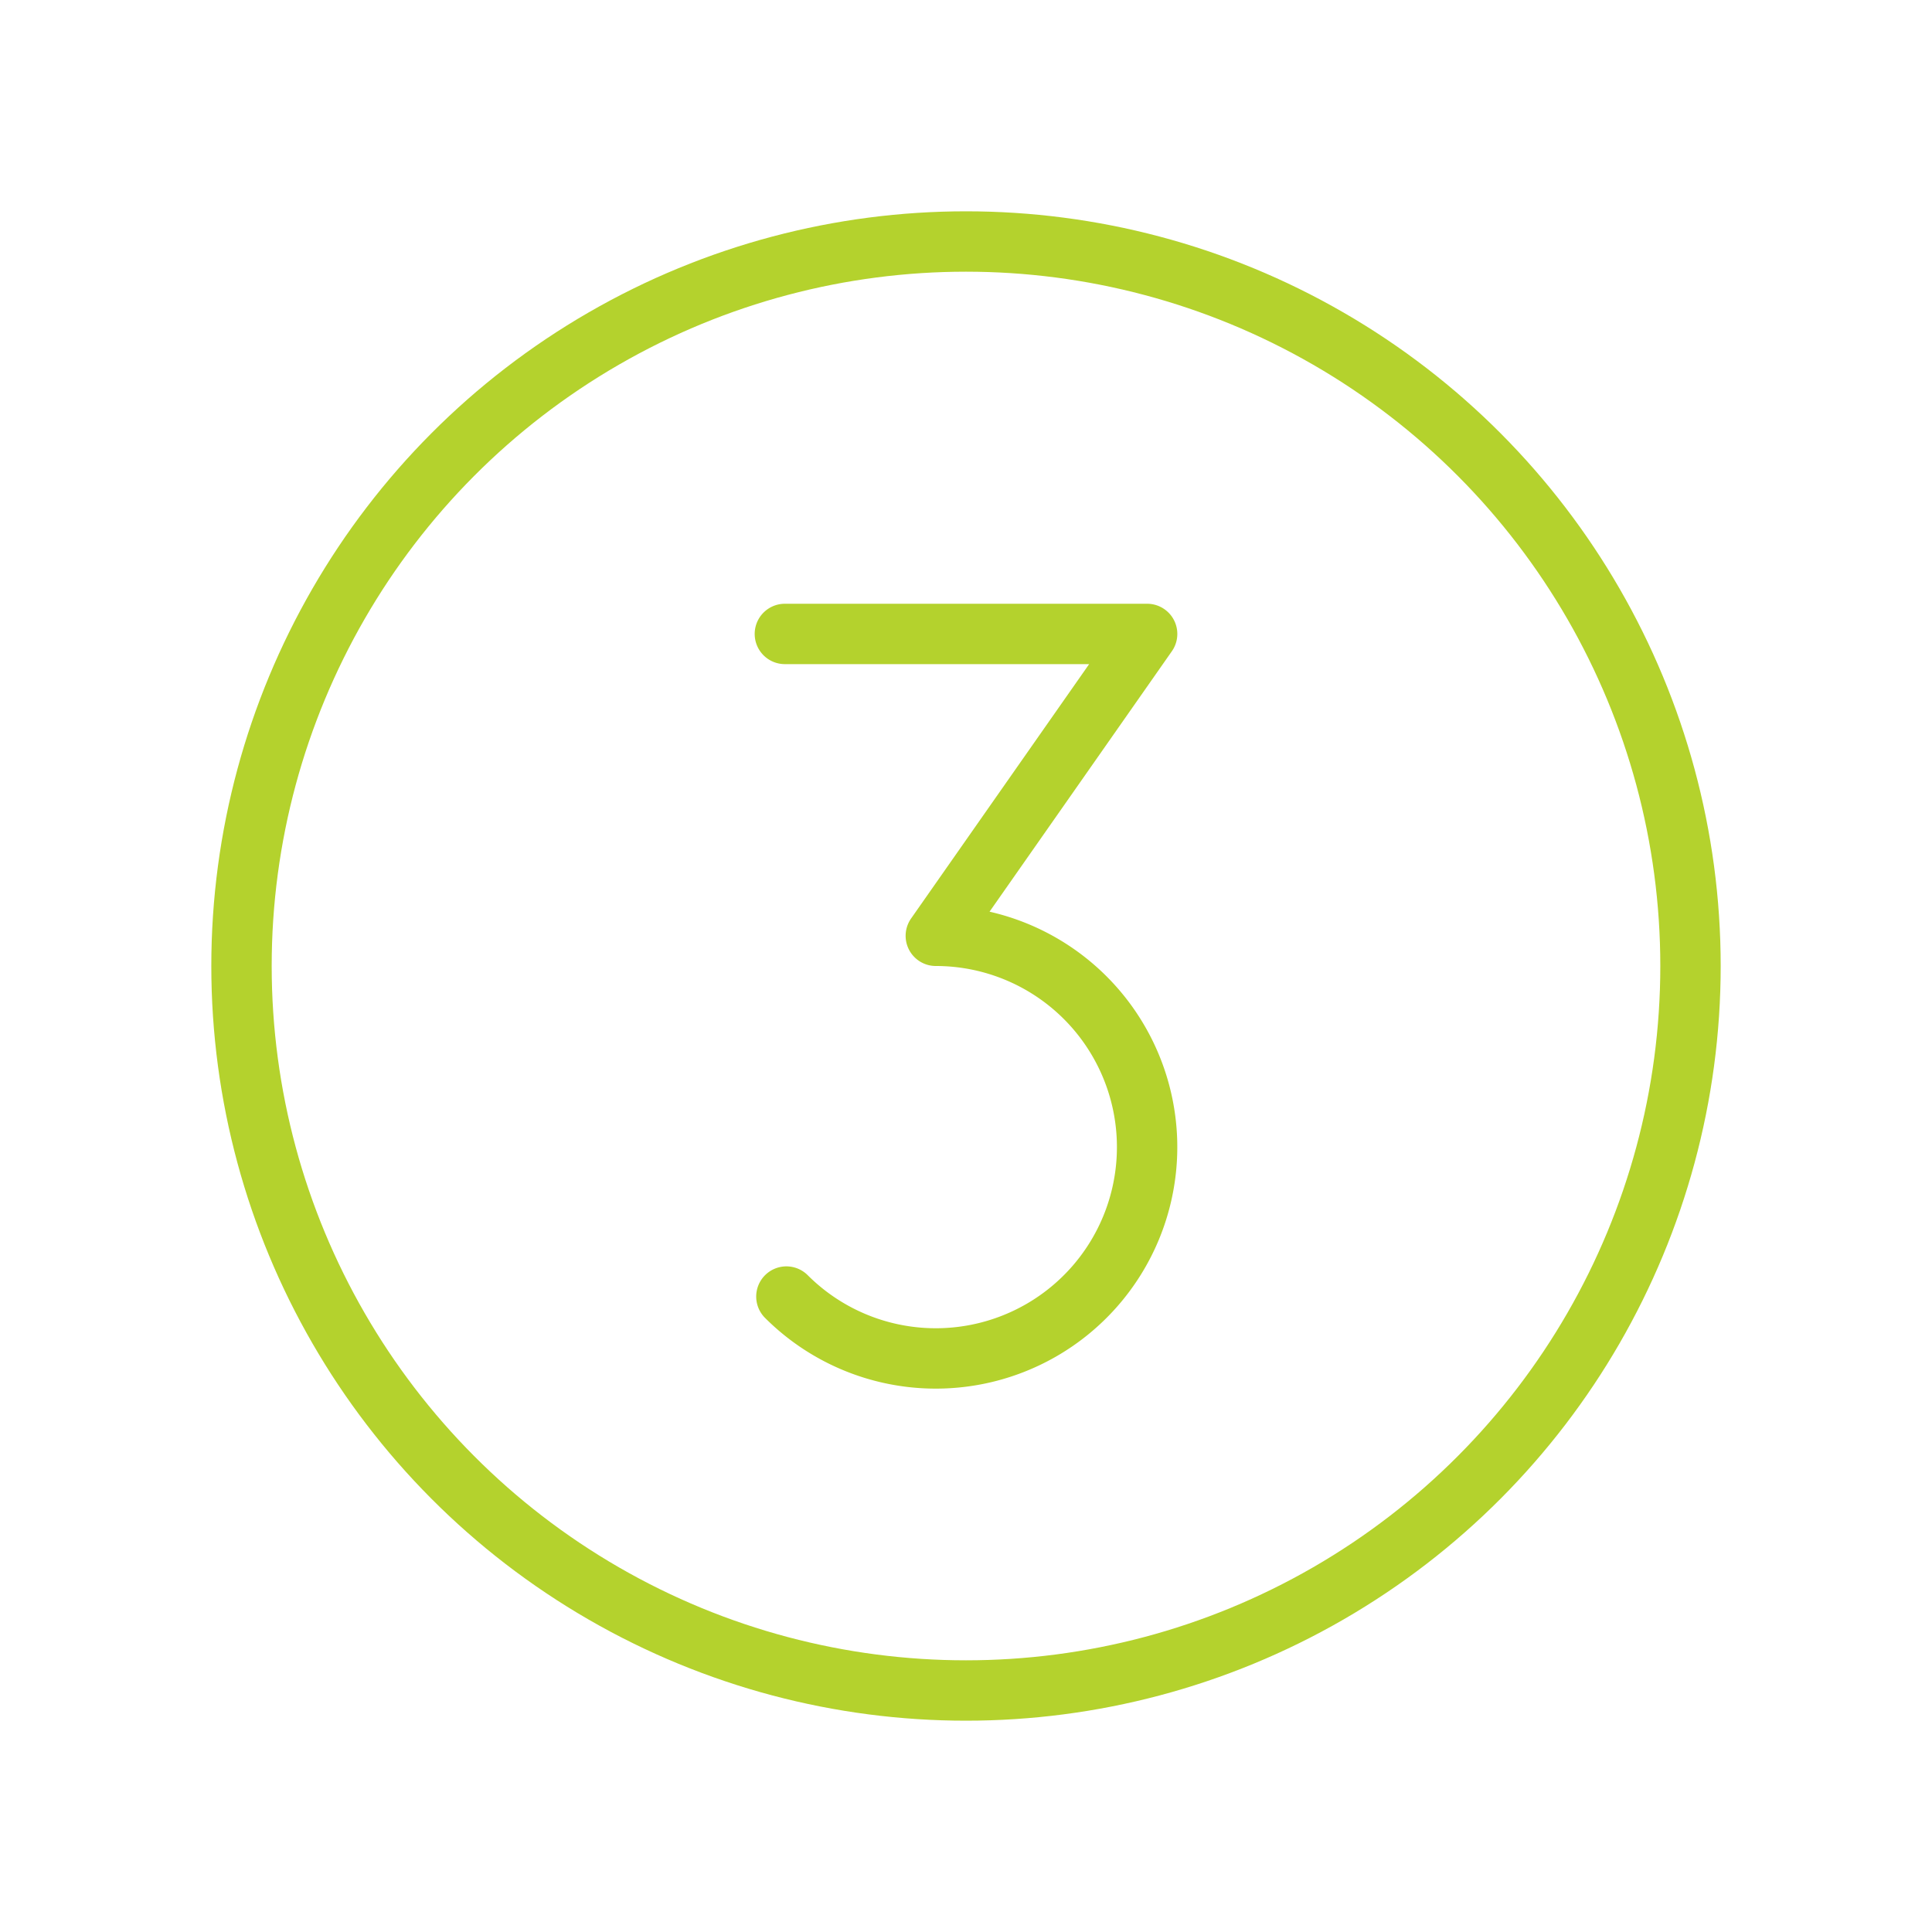 <svg viewBox="0 0 256 256" xmlns="http://www.w3.org/2000/svg"><rect fill="none" height="256" width="256"></rect><circle cx="128" cy="128" fill="none" r="96" stroke="#b4d22d" stroke-linecap="round" stroke-linejoin="round" stroke-width="8px" original-stroke="#000000"></circle><path d="M104,84h48l-28,40a28,28,0,1,1-19.8,47.8" fill="none" stroke="#b4d22d" stroke-linecap="round" stroke-linejoin="round" stroke-width="8px" original-stroke="#000000"></path></svg>